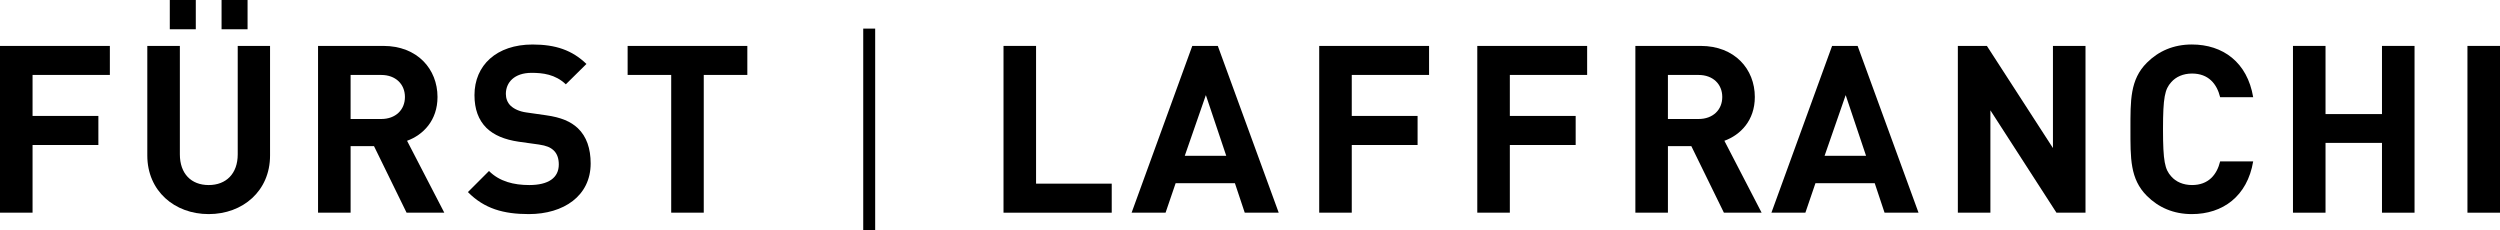 <?xml version="1.0" encoding="utf-8"?>
<!-- Generator: Adobe Illustrator 22.0.1, SVG Export Plug-In . SVG Version: 6.00 Build 0)  -->
<svg version="1.1" id="Ebene_1" xmlns="http://www.w3.org/2000/svg" xmlns:xlink="http://www.w3.org/1999/xlink" x="0px" y="0px"
	 viewBox="0 0 391.989 36.067" style="enable-background:new 0 0 391.989 36.067;" xml:space="preserve">
<g>
	<path d="M5.105,11.753v6.428h10.32v4.554H5.105v10.614H0V7.199h17.226v4.554H5.105z"/>
	<path d="M32.72,33.569c-5.362,0-9.623-3.636-9.623-9.182V7.199h5.105V24.204
		c0,3.011,1.763,4.811,4.518,4.811s4.554-1.8,4.554-4.811V7.199h5.068V24.388
		C42.342,29.934,38.082,33.569,32.72,33.569z M26.623,4.591V0h4.077v4.591H26.623z M34.74,4.591V0
		h4.077v4.591H34.74z"/>
	<path d="M63.75,33.349l-5.105-10.431h-3.672v10.431h-5.105V7.199h10.247
		c5.326,0,8.484,3.636,8.484,8.007c0,3.673-2.24,5.95-4.774,6.868l5.84,11.275H63.75z
		 M59.783,11.753h-4.811v6.905h4.811c2.241,0,3.709-1.432,3.709-3.452S62.023,11.753,59.783,11.753z"/>
	<path d="M82.916,33.569c-3.967,0-6.979-0.845-9.549-3.452l3.305-3.306
		c1.653,1.653,3.894,2.204,6.317,2.204c3.012,0,4.628-1.139,4.628-3.232
		c0-0.918-0.257-1.689-0.808-2.204c-0.515-0.478-1.103-0.735-2.314-0.918l-3.158-0.44
		c-2.24-0.331-3.894-1.028-5.068-2.167c-1.249-1.249-1.873-2.938-1.873-5.142
		c0-4.665,3.452-7.933,9.108-7.933c3.599,0,6.207,0.881,8.447,3.048l-3.232,3.195
		c-1.652-1.579-3.636-1.8-5.362-1.8c-2.718,0-4.04,1.506-4.04,3.306
		c0,0.661,0.221,1.359,0.771,1.873c0.515,0.478,1.359,0.882,2.424,1.028l3.085,0.441
		c2.388,0.331,3.894,0.992,4.995,2.02c1.396,1.322,2.021,3.232,2.021,5.546
		C92.612,30.705,88.388,33.569,82.916,33.569z"/>
	<path d="M110.346,11.753v21.596h-5.104V11.753h-6.832v-4.554h18.769v4.554H110.346z"/>
	<path d="M135.351,36.067V4.481h1.873v31.586H135.351z"/>
	<path d="M157.346,33.349V7.199h5.104v21.596h11.863v4.554H157.346z"/>
	<path d="M195.17,33.349l-1.542-4.628h-9.292l-1.58,4.628h-5.325l9.513-26.15h4.003l9.55,26.15
		H195.17z M189.074,14.912l-3.306,9.513h6.501L189.074,14.912z"/>
	<path d="M211.95,11.753v6.428H222.271v4.554h-10.321v10.614h-5.104V7.199h17.225v4.554H211.95z"/>
	<path d="M236.736,11.753v6.428h10.322v4.554h-10.322v10.614h-5.104V7.199h17.225v4.554H236.736z"/>
	<path d="M270.301,33.349l-5.105-10.431h-3.673v10.431h-5.104V7.199h10.247
		c5.325,0,8.483,3.636,8.483,8.007c0,3.673-2.24,5.95-4.774,6.868l5.84,11.275H270.301z
		 M266.334,11.753h-4.812v6.905h4.812c2.24,0,3.71-1.432,3.71-3.452S268.574,11.753,266.334,11.753z
		"/>
	<path d="M295.49,33.349l-1.542-4.628h-9.292l-1.58,4.628h-5.325l9.513-26.15h4.003l9.55,26.15
		H295.49z M289.394,14.912l-3.306,9.513h6.501L289.394,14.912z"/>
	<path d="M322.443,33.349l-10.357-16.05v16.05h-5.104V7.199h4.554l10.357,16.014V7.199h5.105v26.15
		H322.443z"/>
	<path d="M343.667,33.569c-2.865,0-5.216-1.028-7.052-2.865c-2.645-2.645-2.571-5.913-2.571-10.431
		s-0.073-7.786,2.571-10.431c1.836-1.836,4.187-2.865,7.052-2.865c4.885,0,8.704,2.792,9.622,8.264
		h-5.179c-0.514-2.093-1.836-3.709-4.407-3.709c-1.396,0-2.534,0.514-3.269,1.359
		c-0.991,1.102-1.285,2.351-1.285,7.382s0.294,6.281,1.285,7.382
		c0.734,0.845,1.873,1.359,3.269,1.359c2.571,0,3.894-1.616,4.407-3.709h5.179
		C352.371,30.778,348.515,33.569,343.667,33.569z"/>
	<path d="M373.484,33.349V22.404h-8.852v10.945h-5.104V7.199h5.104v10.688h8.852V7.199h5.105v26.15
		H373.484z"/>
	<path d="M386.885,33.349V7.199h5.104v26.15H386.885z"/>
</g>
</svg>
